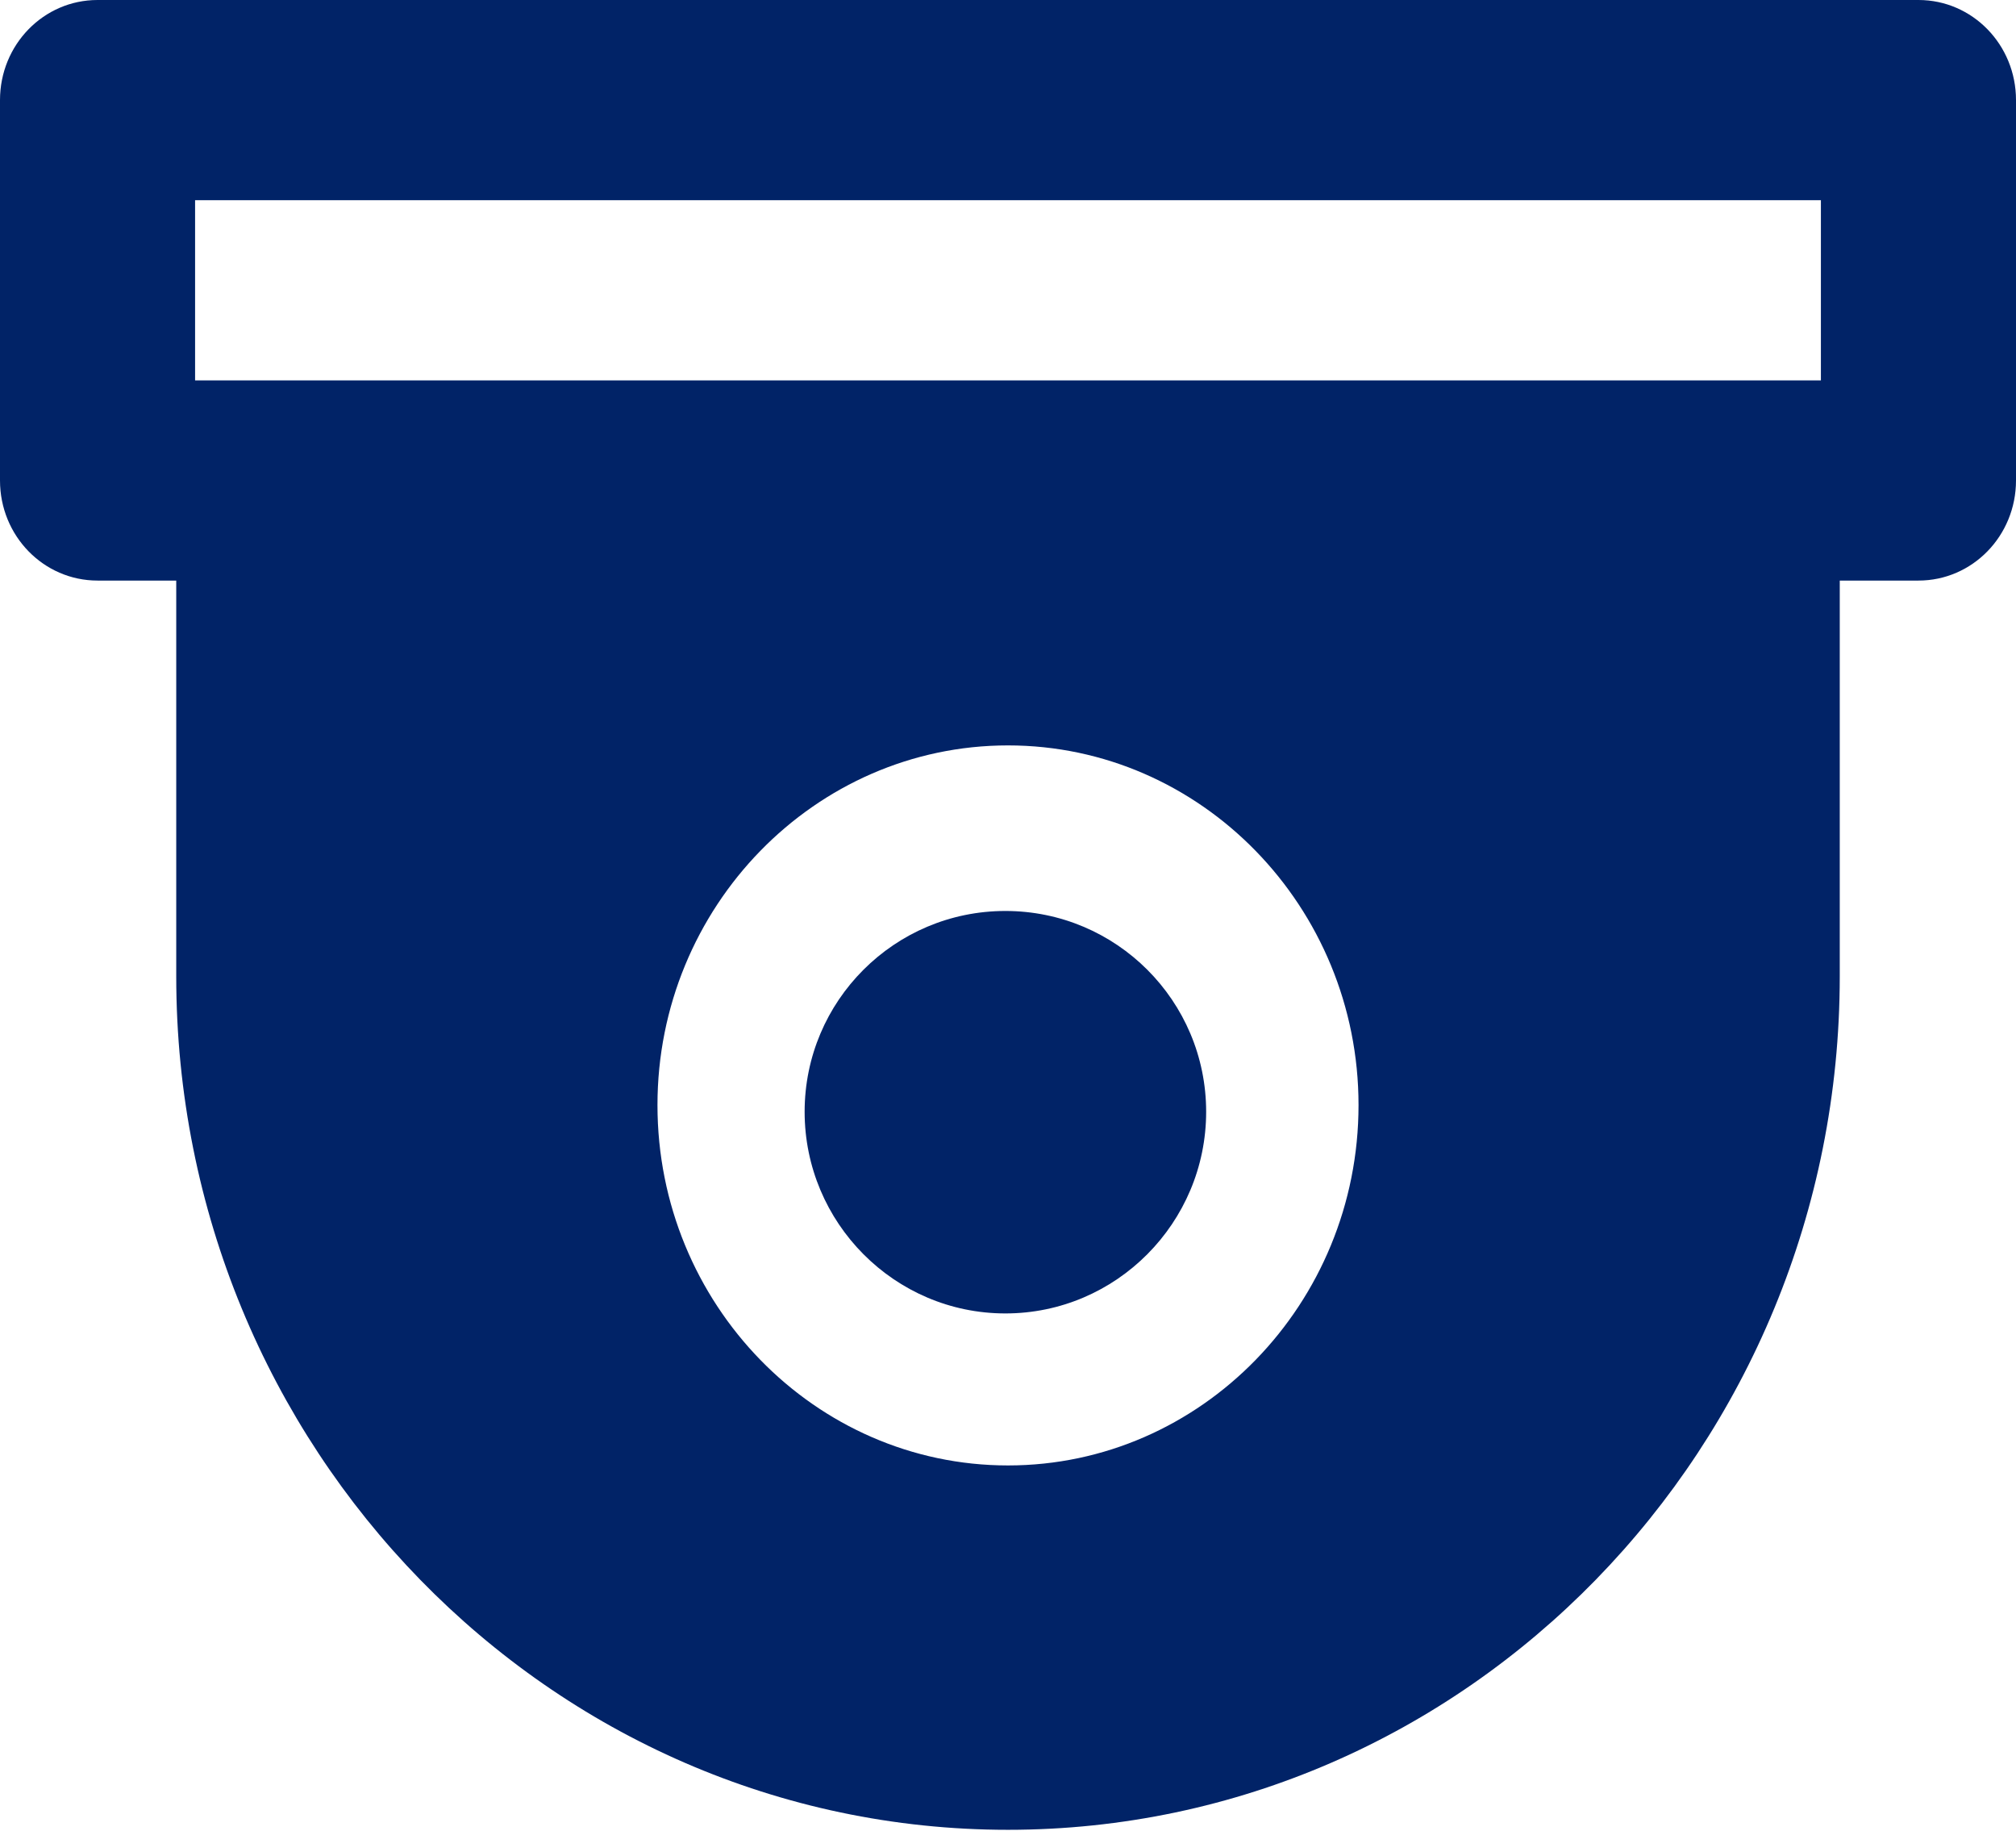 <?xml version="1.0" encoding="UTF-8"?>
<svg xmlns="http://www.w3.org/2000/svg" width="228" height="207" viewBox="0 0 228 207" fill="none">
  <path d="M216.968 0H11.032C4.928 0 0 5.055 0 11.318V54.325C0 60.588 4.928 65.643 11.032 65.643H19.932V110.386C19.932 163.655 62.148 206.889 114 206.889C165.852 206.889 208.068 163.655 208.068 110.386V65.643H216.968C223.072 65.643 228 60.588 228 54.325V11.318C228 5.055 223.072 0 216.968 0ZM114 165.692C92.156 165.692 74.357 147.433 74.357 124.948C74.357 102.539 92.156 84.28 114 84.28C135.844 84.28 153.643 102.539 153.643 124.948C153.643 147.433 135.844 165.692 114 165.692ZM205.935 43.008H22.064V22.636H205.935V43.008Z" fill="#012367"></path>
  <path d="M113.705 103C101.165 103 91 113.165 91 125.705C91 138.245 101.165 148.505 113.705 148.505C126.245 148.505 136.41 138.245 136.41 125.705C136.41 113.165 126.245 103 113.705 103Z" fill="#012367"></path>
</svg>

